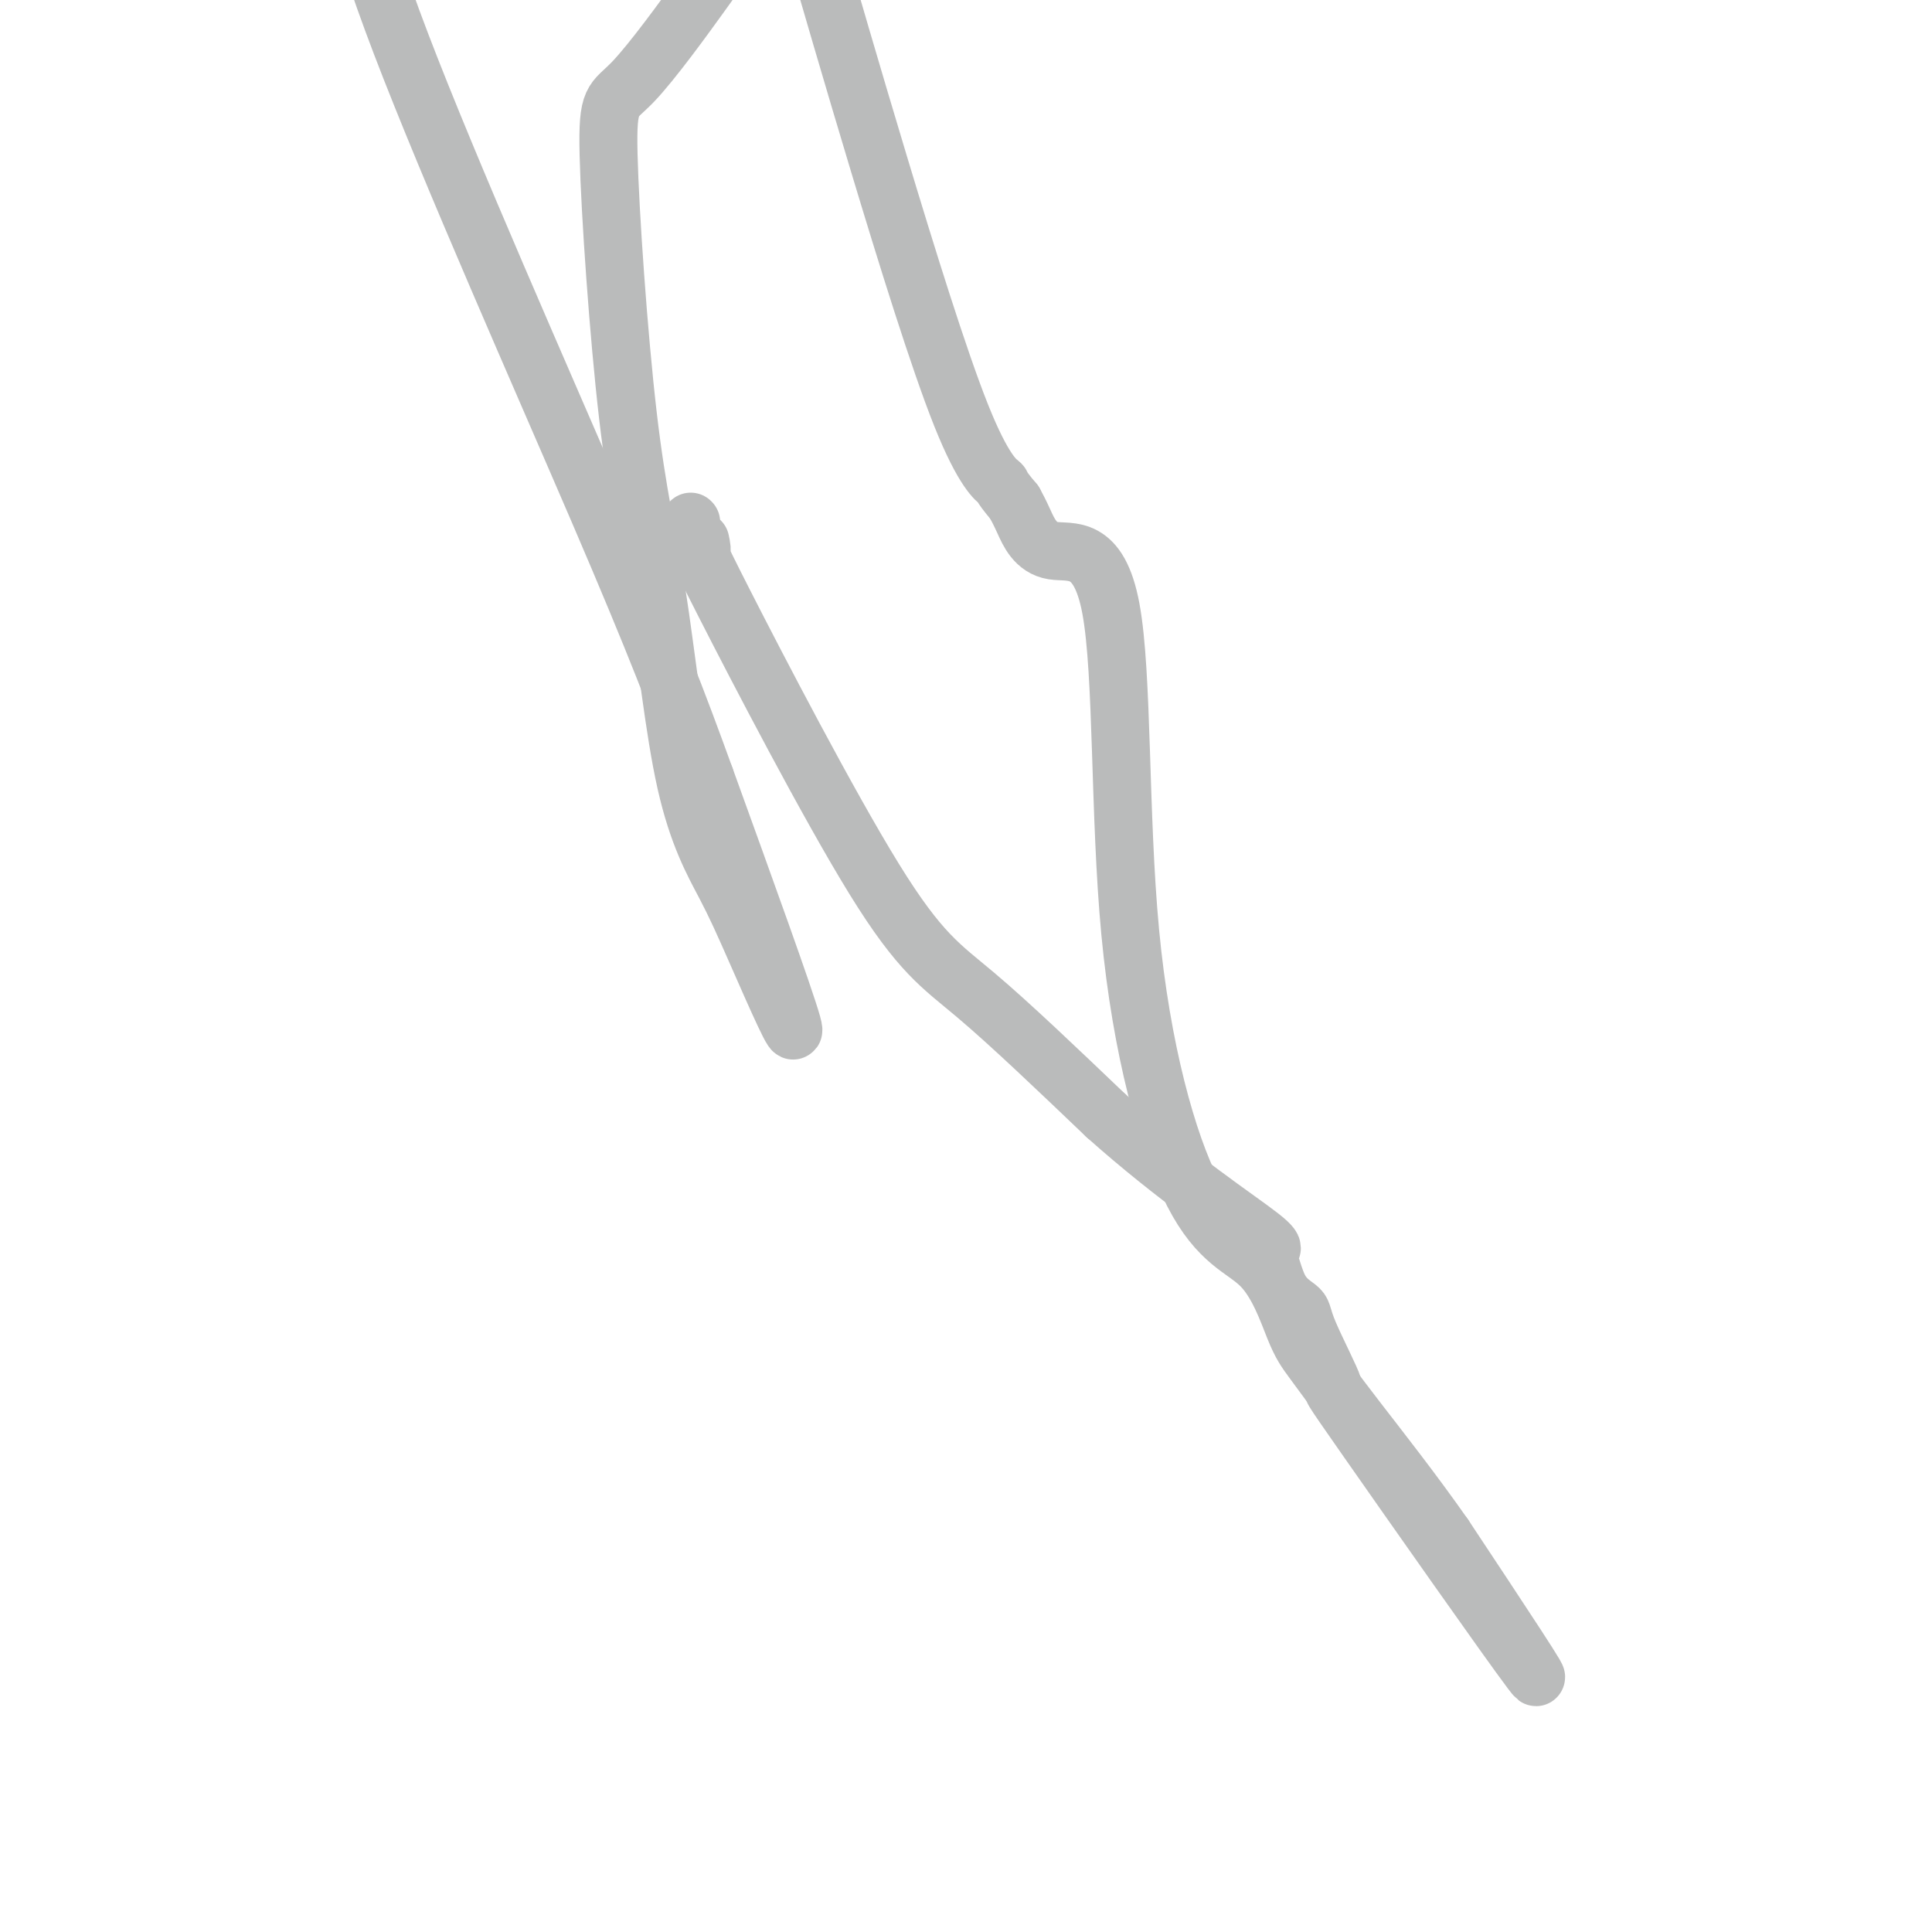 <svg viewBox='0 0 400 400' version='1.1' xmlns='http://www.w3.org/2000/svg' xmlns:xlink='http://www.w3.org/1999/xlink'><g fill='none' stroke='#BABBBB' stroke-width='12' stroke-linecap='round' stroke-linejoin='round'><path d='M143,108c0.000,0.000 0.100,0.100 0.1,0.1'/><path d='M145,112c0.249,1.175 0.498,2.351 0,2c-0.498,-0.351 -1.742,-2.228 5,11c6.742,13.228 21.469,41.561 31,57c9.531,15.439 13.866,17.982 21,24c7.134,6.018 17.067,15.509 27,25'/><path d='M229,231c14.681,13.107 27.384,21.374 32,25c4.616,3.626 1.144,2.611 0,2c-1.144,-0.611 0.041,-0.816 1,1c0.959,1.816 1.692,5.655 3,8c1.308,2.345 3.190,3.198 4,4c0.810,0.802 0.549,1.555 2,5c1.451,3.445 4.616,9.583 5,11c0.384,1.417 -2.012,-1.888 7,11c9.012,12.888 29.432,41.968 34,48c4.568,6.032 -6.716,-10.984 -18,-28'/><path d='M299,318c-6.362,-9.102 -13.268,-17.859 -18,-24c-4.732,-6.141 -7.290,-9.668 -9,-12c-1.710,-2.332 -2.570,-3.469 -4,-7c-1.430,-3.531 -3.428,-9.455 -7,-13c-3.572,-3.545 -8.718,-4.710 -14,-15c-5.282,-10.290 -10.700,-29.705 -13,-54c-2.300,-24.295 -1.483,-53.471 -4,-67c-2.517,-13.529 -8.370,-11.412 -12,-12c-3.630,-0.588 -5.037,-3.882 -6,-6c-0.963,-2.118 -1.481,-3.059 -2,-4'/><path d='M210,104c-3.512,-4.128 -2.292,-3.447 -3,-4c-0.708,-0.553 -3.344,-2.341 -8,-14c-4.656,-11.659 -11.330,-33.188 -17,-52c-5.670,-18.812 -10.335,-34.906 -15,-51'/><path d='M145,-1c1.412,-1.962 2.824,-3.923 0,0c-2.824,3.923 -9.883,13.731 -14,18c-4.117,4.269 -5.291,2.998 -5,15c0.291,12.002 2.048,37.276 4,54c1.952,16.724 4.100,24.900 6,37c1.900,12.100 3.553,28.126 6,39c2.447,10.874 5.687,16.595 8,21c2.313,4.405 3.700,7.494 7,15c3.300,7.506 8.514,19.430 7,14c-1.514,-5.430 -9.757,-28.215 -18,-51'/><path d='M146,161c-5.476,-15.131 -10.167,-27.458 -22,-55c-11.833,-27.542 -30.810,-70.298 -41,-97c-10.190,-26.702 -11.595,-37.351 -13,-48'/></g>
</svg>